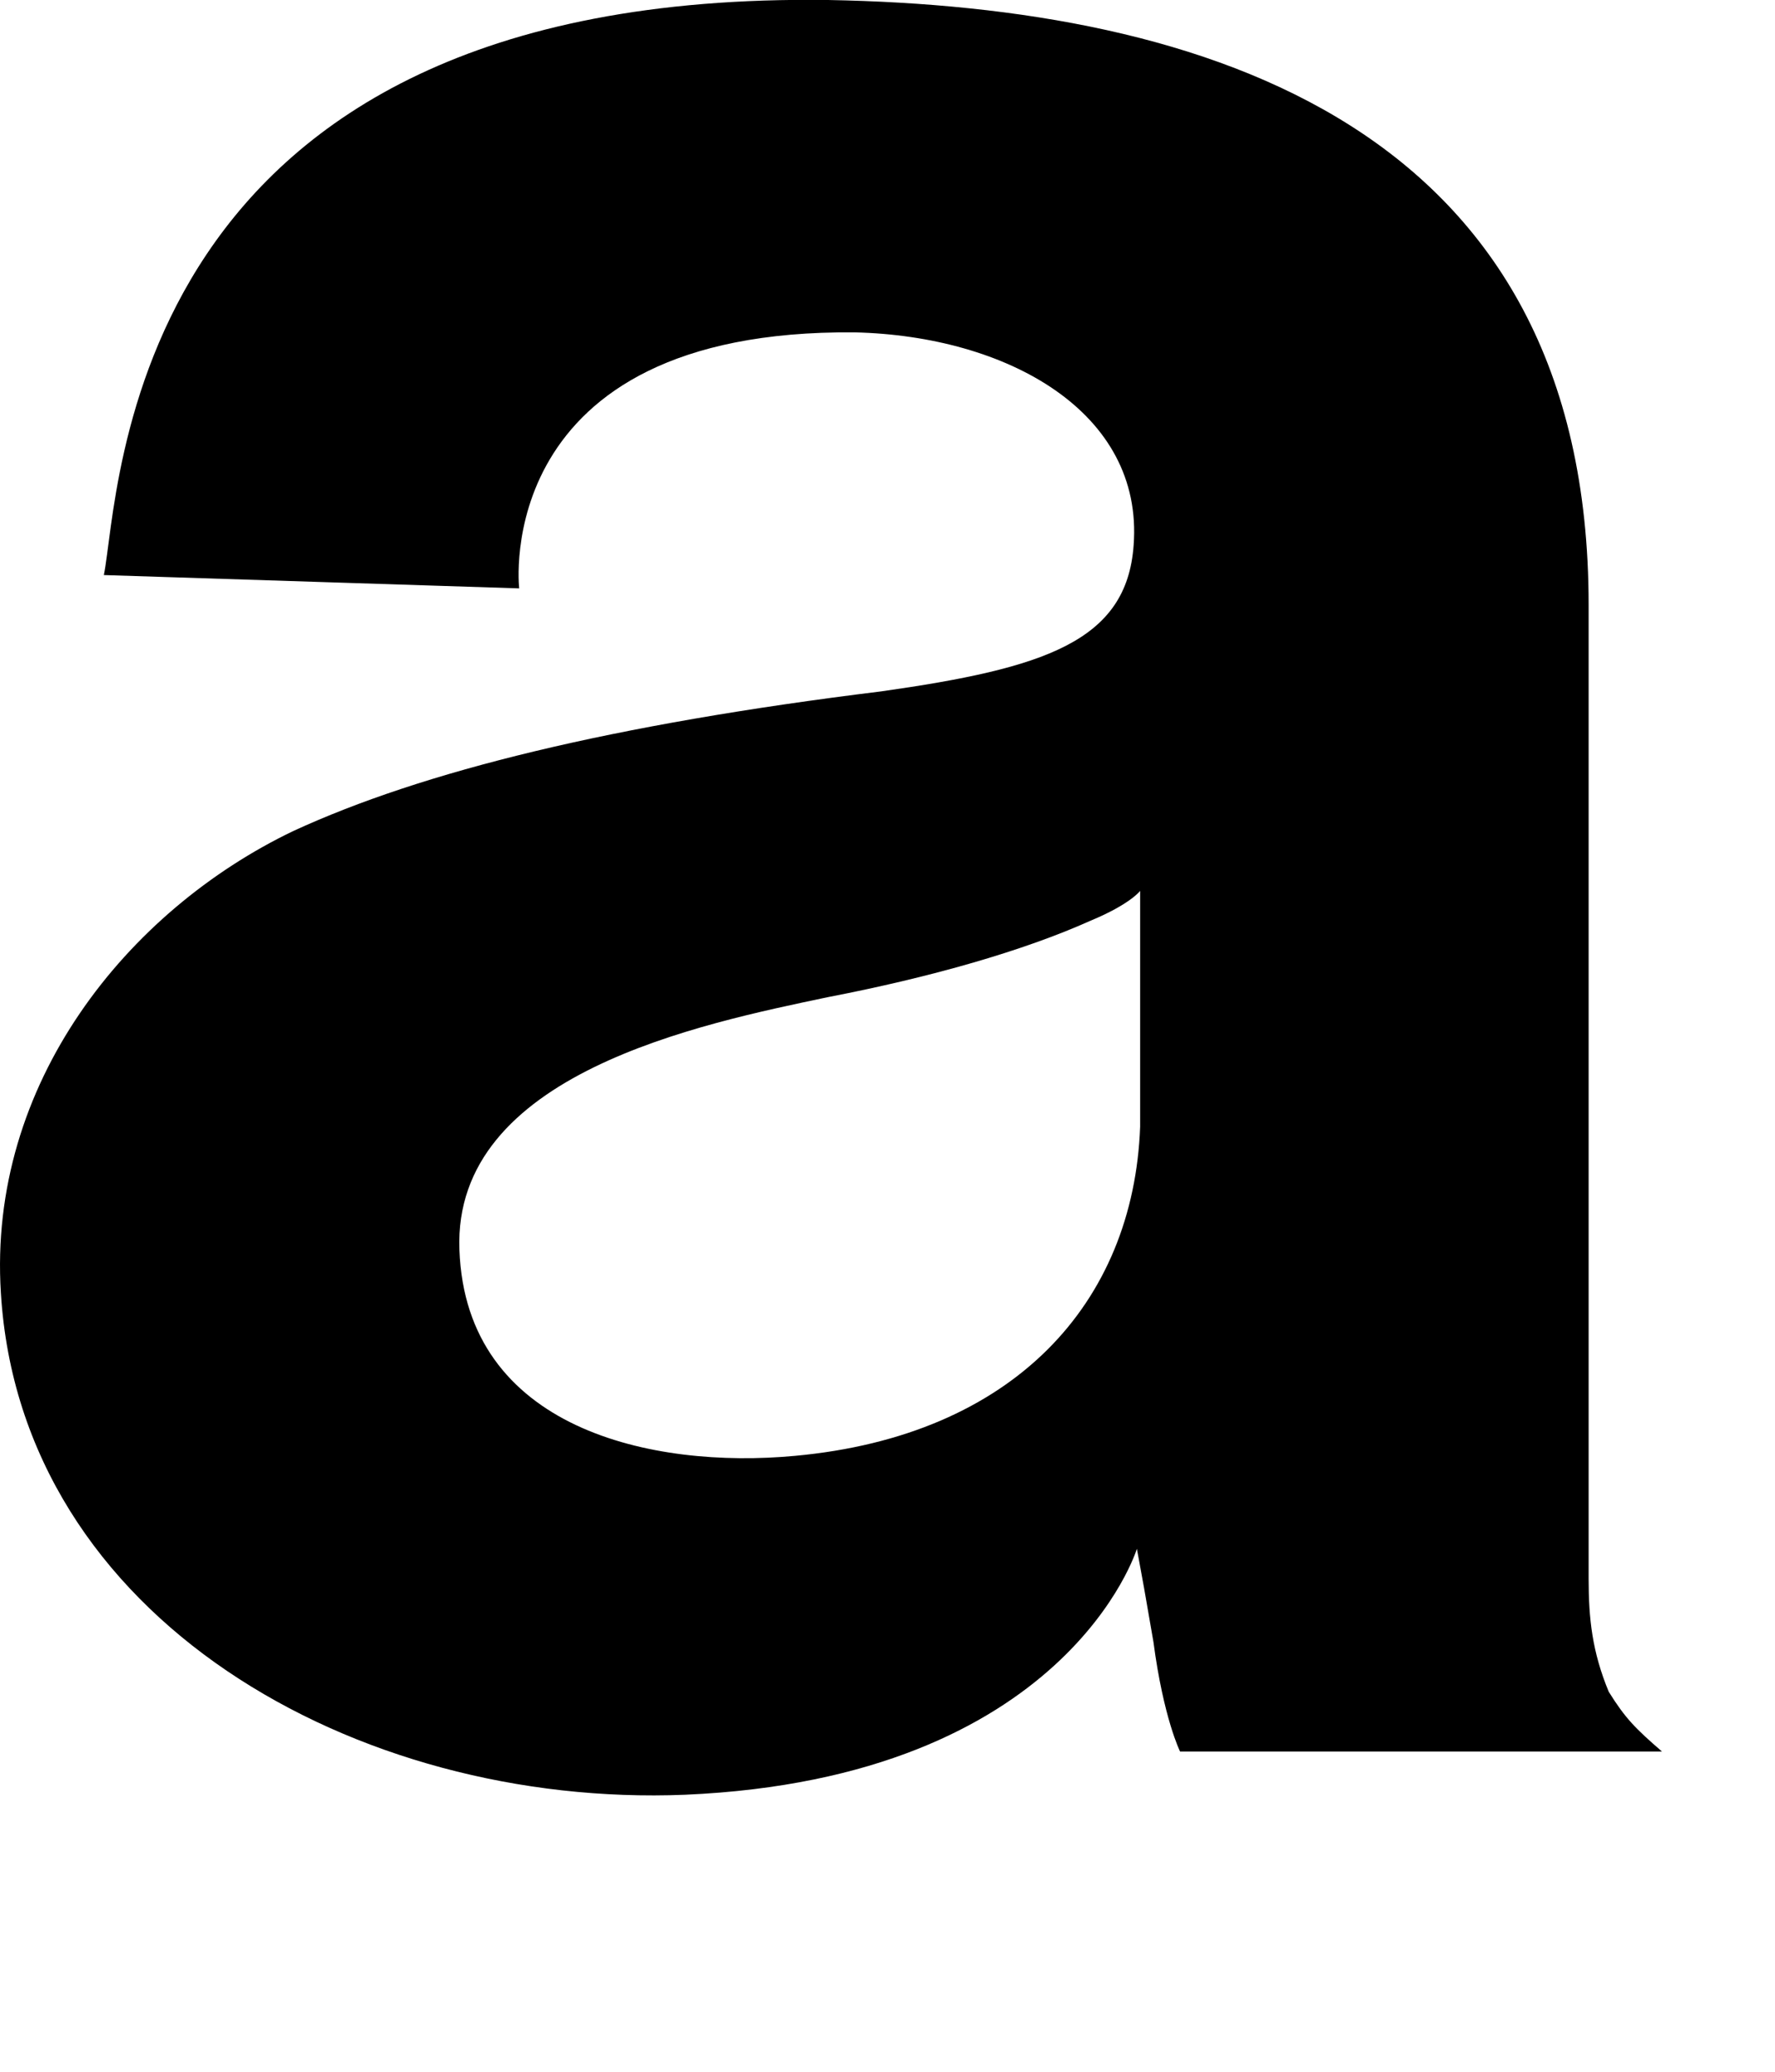 <?xml version="1.0" encoding="utf-8"?>
<svg xmlns="http://www.w3.org/2000/svg" fill="none" height="100%" overflow="visible" preserveAspectRatio="none" style="display: block;" viewBox="0 0 6 7" width="100%">
<path clip-rule="evenodd" d="M1.755 1.988C1.755 1.988 1.654 1.112 2.889 1.123C3.406 1.135 3.866 1.393 3.832 1.842C3.809 2.168 3.529 2.258 2.979 2.336C2.069 2.448 1.429 2.606 0.991 2.808C0.43 3.077 -0.042 3.661 0.003 4.369C0.07 5.469 1.204 6.109 2.316 6.064C3.607 6.008 3.843 5.233 3.843 5.233C3.866 5.357 3.866 5.357 3.899 5.548C3.933 5.806 3.989 5.918 3.989 5.918H5.618C5.528 5.84 5.494 5.806 5.438 5.716C5.382 5.581 5.37 5.469 5.37 5.334V2.044C5.37 0.427 4.079 0.023 2.799 0C0.407 -0.033 0.407 1.674 0.351 1.943L1.755 1.988ZM2.687 4.919C2.204 4.964 1.575 4.829 1.553 4.223C1.53 3.627 2.372 3.459 2.799 3.369C3.147 3.302 3.461 3.212 3.686 3.111C3.821 3.055 3.854 3.01 3.854 3.01V3.807C3.832 4.402 3.428 4.851 2.687 4.919Z" fill="black" fill-rule="evenodd" id="Vector"/>
</svg>